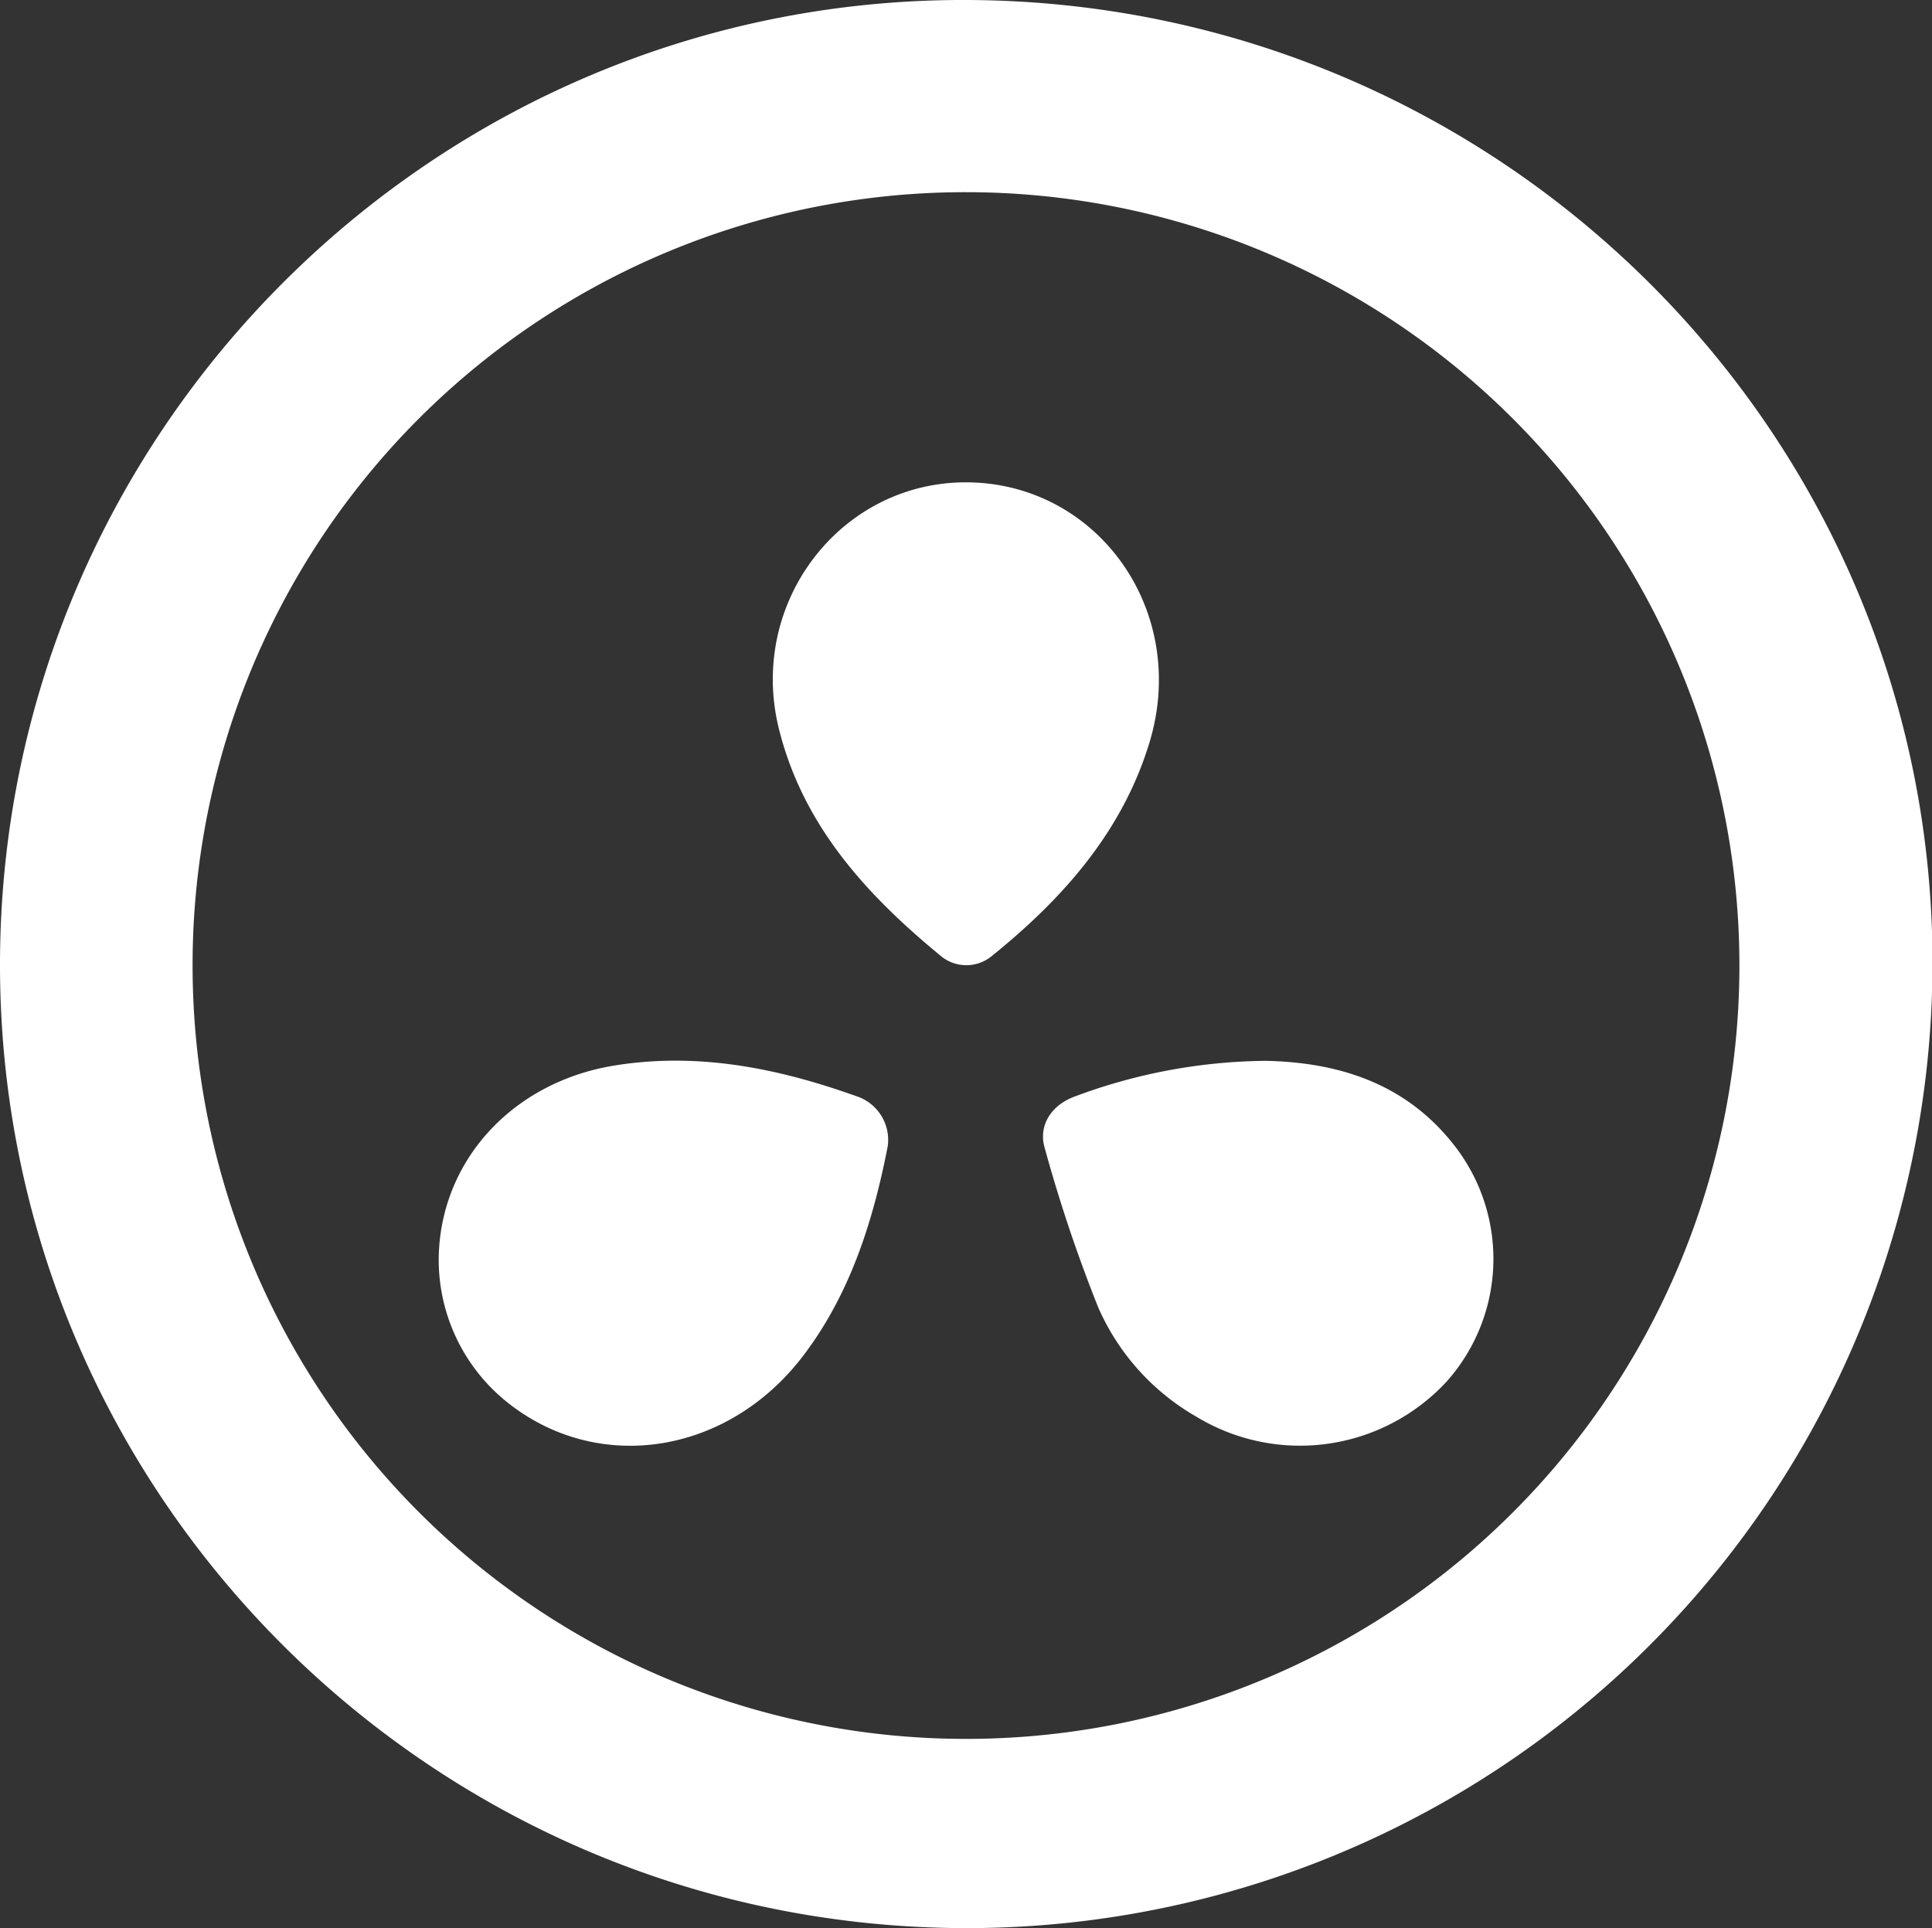 <svg id="Layer_1" data-name="Layer 1" xmlns="http://www.w3.org/2000/svg" viewBox="0 0 196.22 195.84"><rect x="0" y="0" width="196.22" height="195.84" fill="#333333" stroke="none"/><defs><style>.cls-1{fill:#fff;}</style></defs><path class="cls-1" d="M.19,98.2C.29,44.11,44.45.15,98.46.38c54.3.23,98.18,44.2,98,98.13a98.08,98.08,0,0,1-98.15,97.71C44.07,196.16.09,152.19.19,98.2Zm19.56.07A78.55,78.55,0,1,0,98.32,19.9,78.49,78.49,0,0,0,19.75,98.27Z" transform="translate(-0.19 -0.38)"/><path class="cls-1" d="M98.26,49.37c13.36,0,22.71,13,18.69,26.37-2.71,9-8.73,15.85-15.94,21.67a4.06,4.06,0,0,1-5.35,0c-7.56-6.23-14-13.29-16.4-23.16C76.21,61.55,85.54,49.39,98.26,49.37Z" transform="translate(-0.19 -0.38)"/><path class="cls-1" d="M128.71,108.13c7.1.14,14,2.1,19,8.36a18.71,18.71,0,0,1-.6,24.22,20.28,20.28,0,0,1-25.37,3.59,23.81,23.81,0,0,1-10-11.1A151.74,151.74,0,0,1,106.3,117c-.69-2.3.67-4.36,3-5.23A56.62,56.62,0,0,1,128.71,108.13Z" transform="translate(-0.19 -0.38)"/><path class="cls-1" d="M44.75,128c.22-9.79,7.54-17.74,17.88-19.4,8.58-1.38,16.77.32,24.79,3.21a4.67,4.67,0,0,1,2.93,5c-1.49,7.64-3.82,15-8.58,21.27C74,148.28,60.6,150.21,51.39,142.55A18.53,18.53,0,0,1,44.75,128Z" transform="translate(-0.19 -0.38)"/></svg>